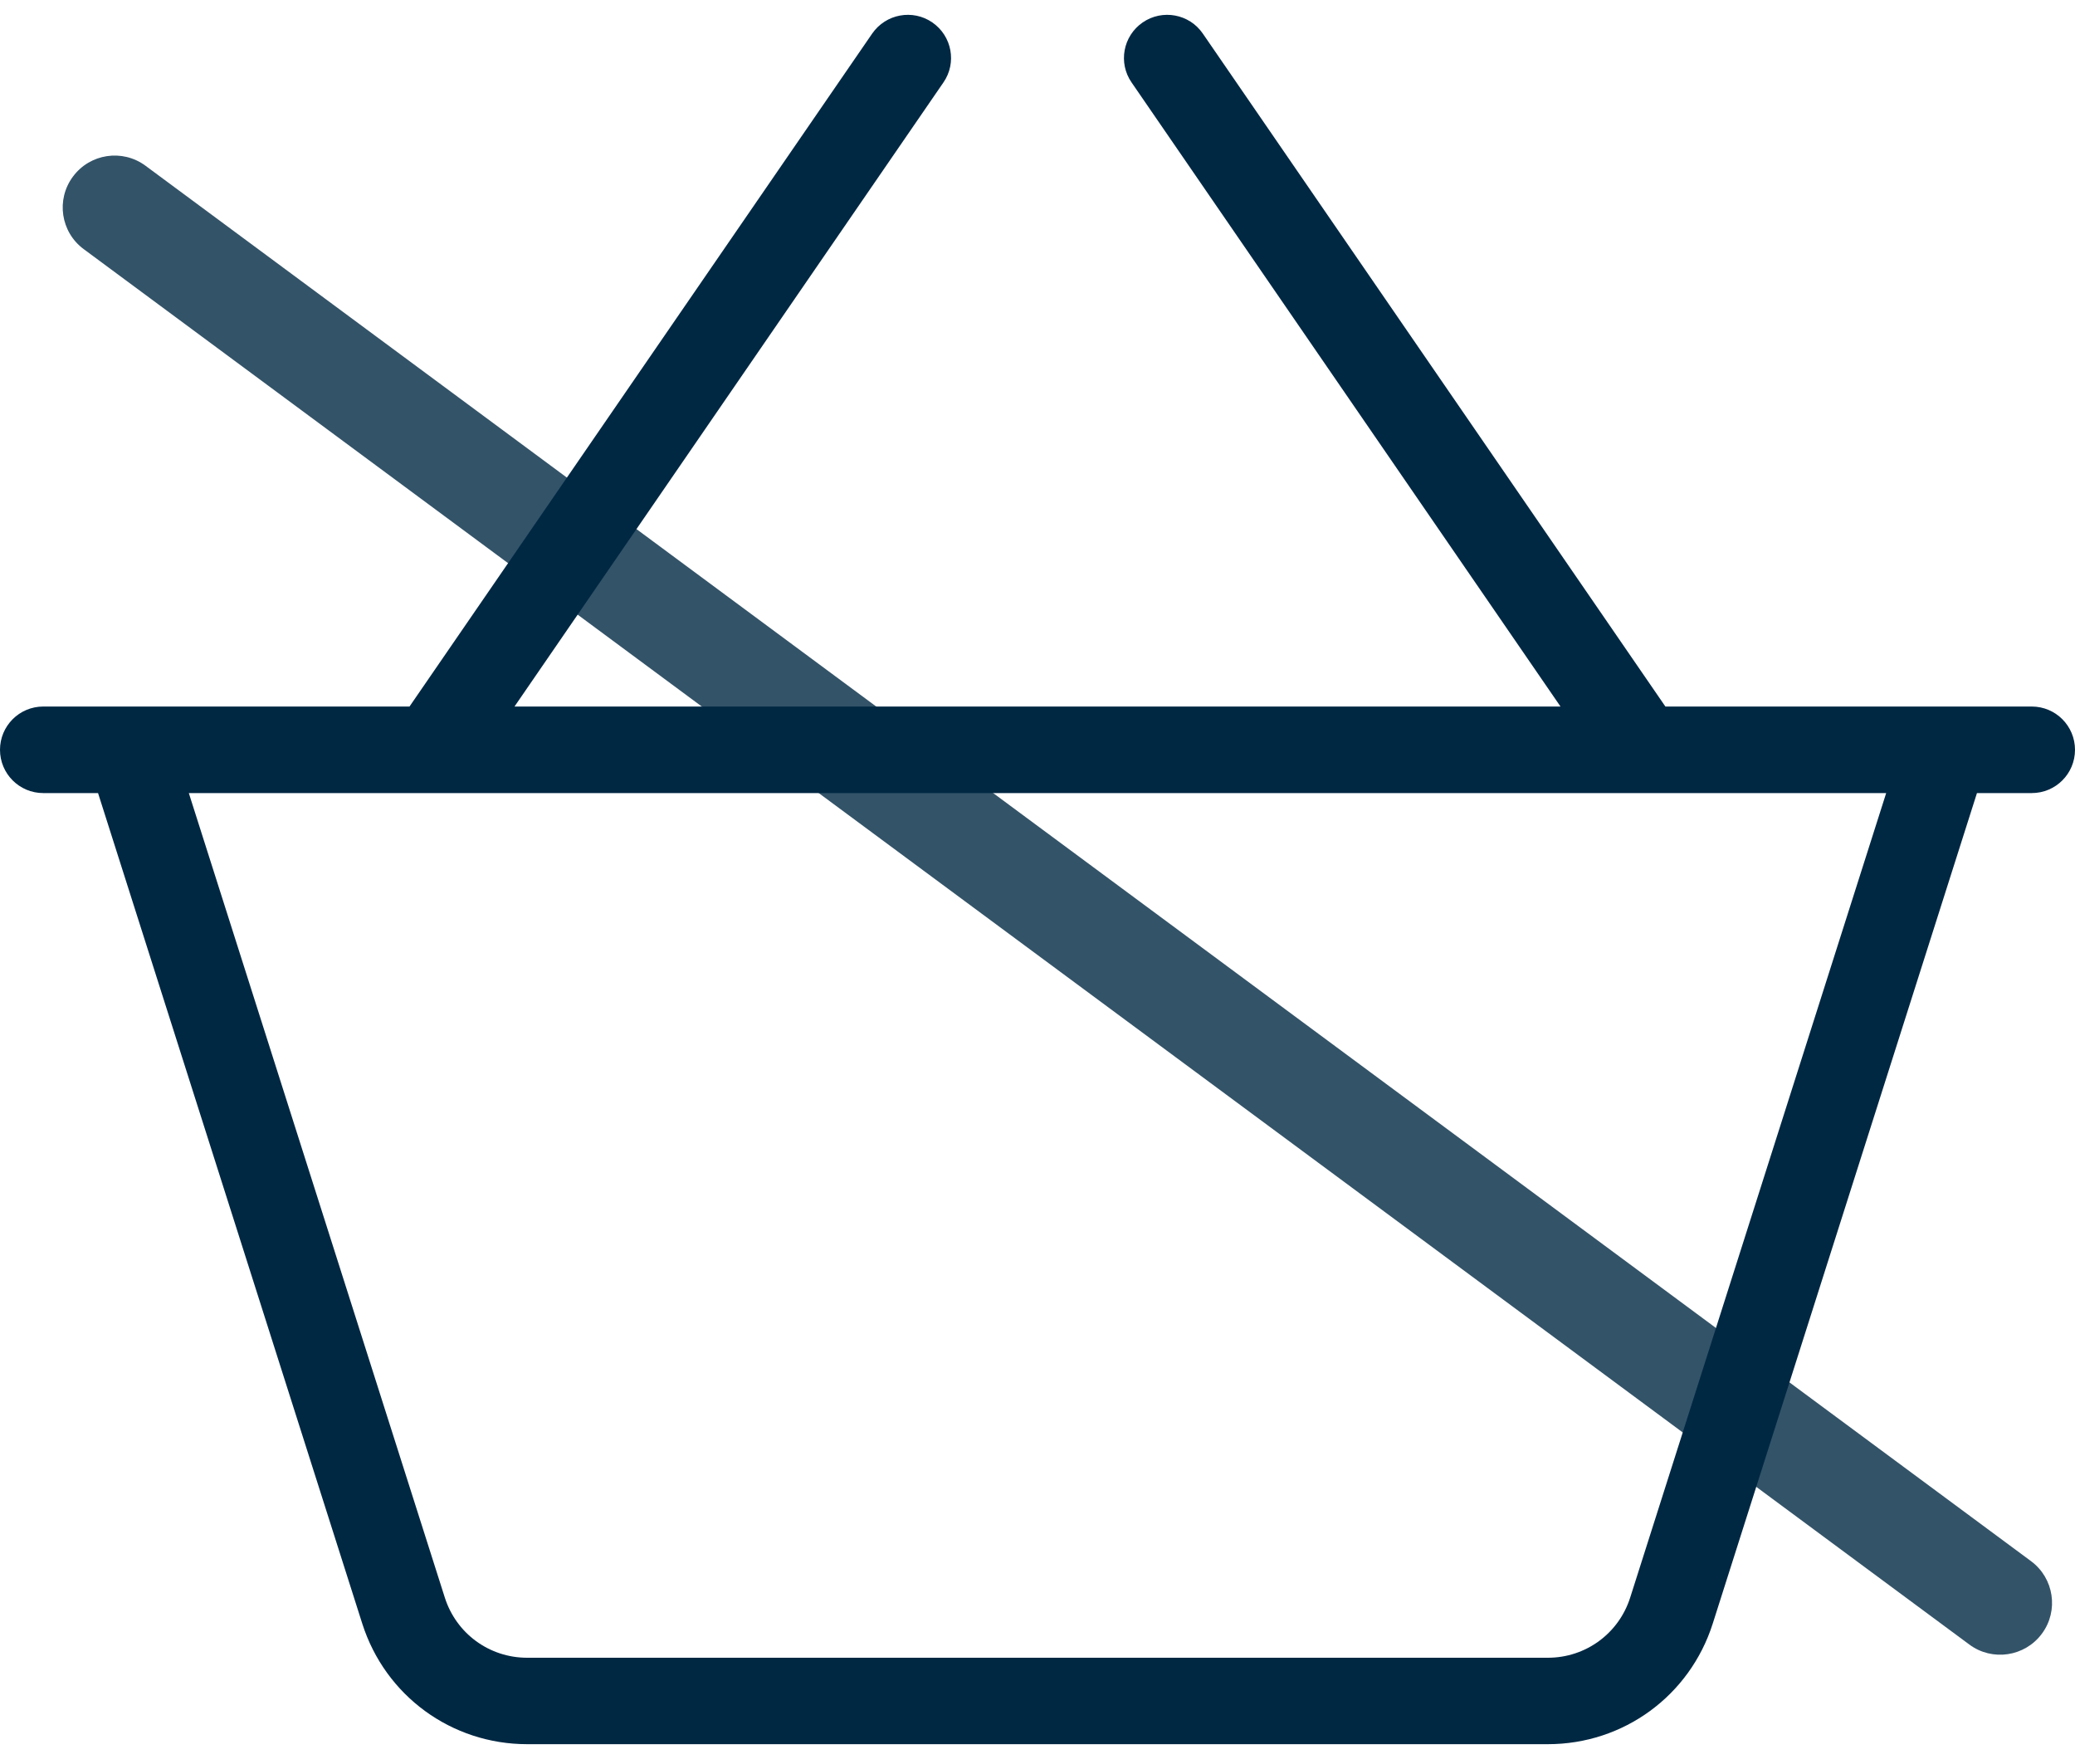 <svg width="20" height="17" viewBox="0 0 20 17" fill="none" xmlns="http://www.w3.org/2000/svg">
<path d="M0.703 1.702C0.867 1.48 1.18 1.433 1.402 1.597L19.576 15.045C19.798 15.209 19.845 15.523 19.681 15.744V15.744C19.517 15.966 19.203 16.013 18.982 15.849L0.807 2.401C0.585 2.237 0.538 1.924 0.703 1.702V1.702Z" fill="#002843" fill-opacity="0.8"/>
<g clip-path="url(#clip0_120_11)">
<path d="M19.583 6.809H16.052L11.593 0.323C11.463 0.134 11.204 0.086 11.014 0.216C10.824 0.347 10.776 0.606 10.907 0.795L15.041 6.809H4.959L9.093 0.795C9.224 0.606 9.176 0.347 8.986 0.216C8.797 0.086 8.538 0.134 8.407 0.323L3.947 6.809H0.417C0.186 6.809 0 6.996 0 7.226C0 7.456 0.186 7.643 0.417 7.643H0.945L3.492 15.648C3.714 16.343 4.352 16.809 5.081 16.809H14.919C15.648 16.809 16.286 16.343 16.508 15.648L19.055 7.643H19.583C19.814 7.643 20 7.456 20 7.226C20 6.996 19.814 6.809 19.583 6.809ZM15.713 15.395C15.603 15.742 15.284 15.976 14.919 15.976H5.081C4.716 15.976 4.397 15.742 4.287 15.395L1.82 7.643H18.18L15.713 15.395Z" fill="#002843"/>
</g>
<defs>
<clipPath id="clip0_120_11">
<rect width="20" height="17" fill="white"/>
</clipPath>
</defs>
</svg>
